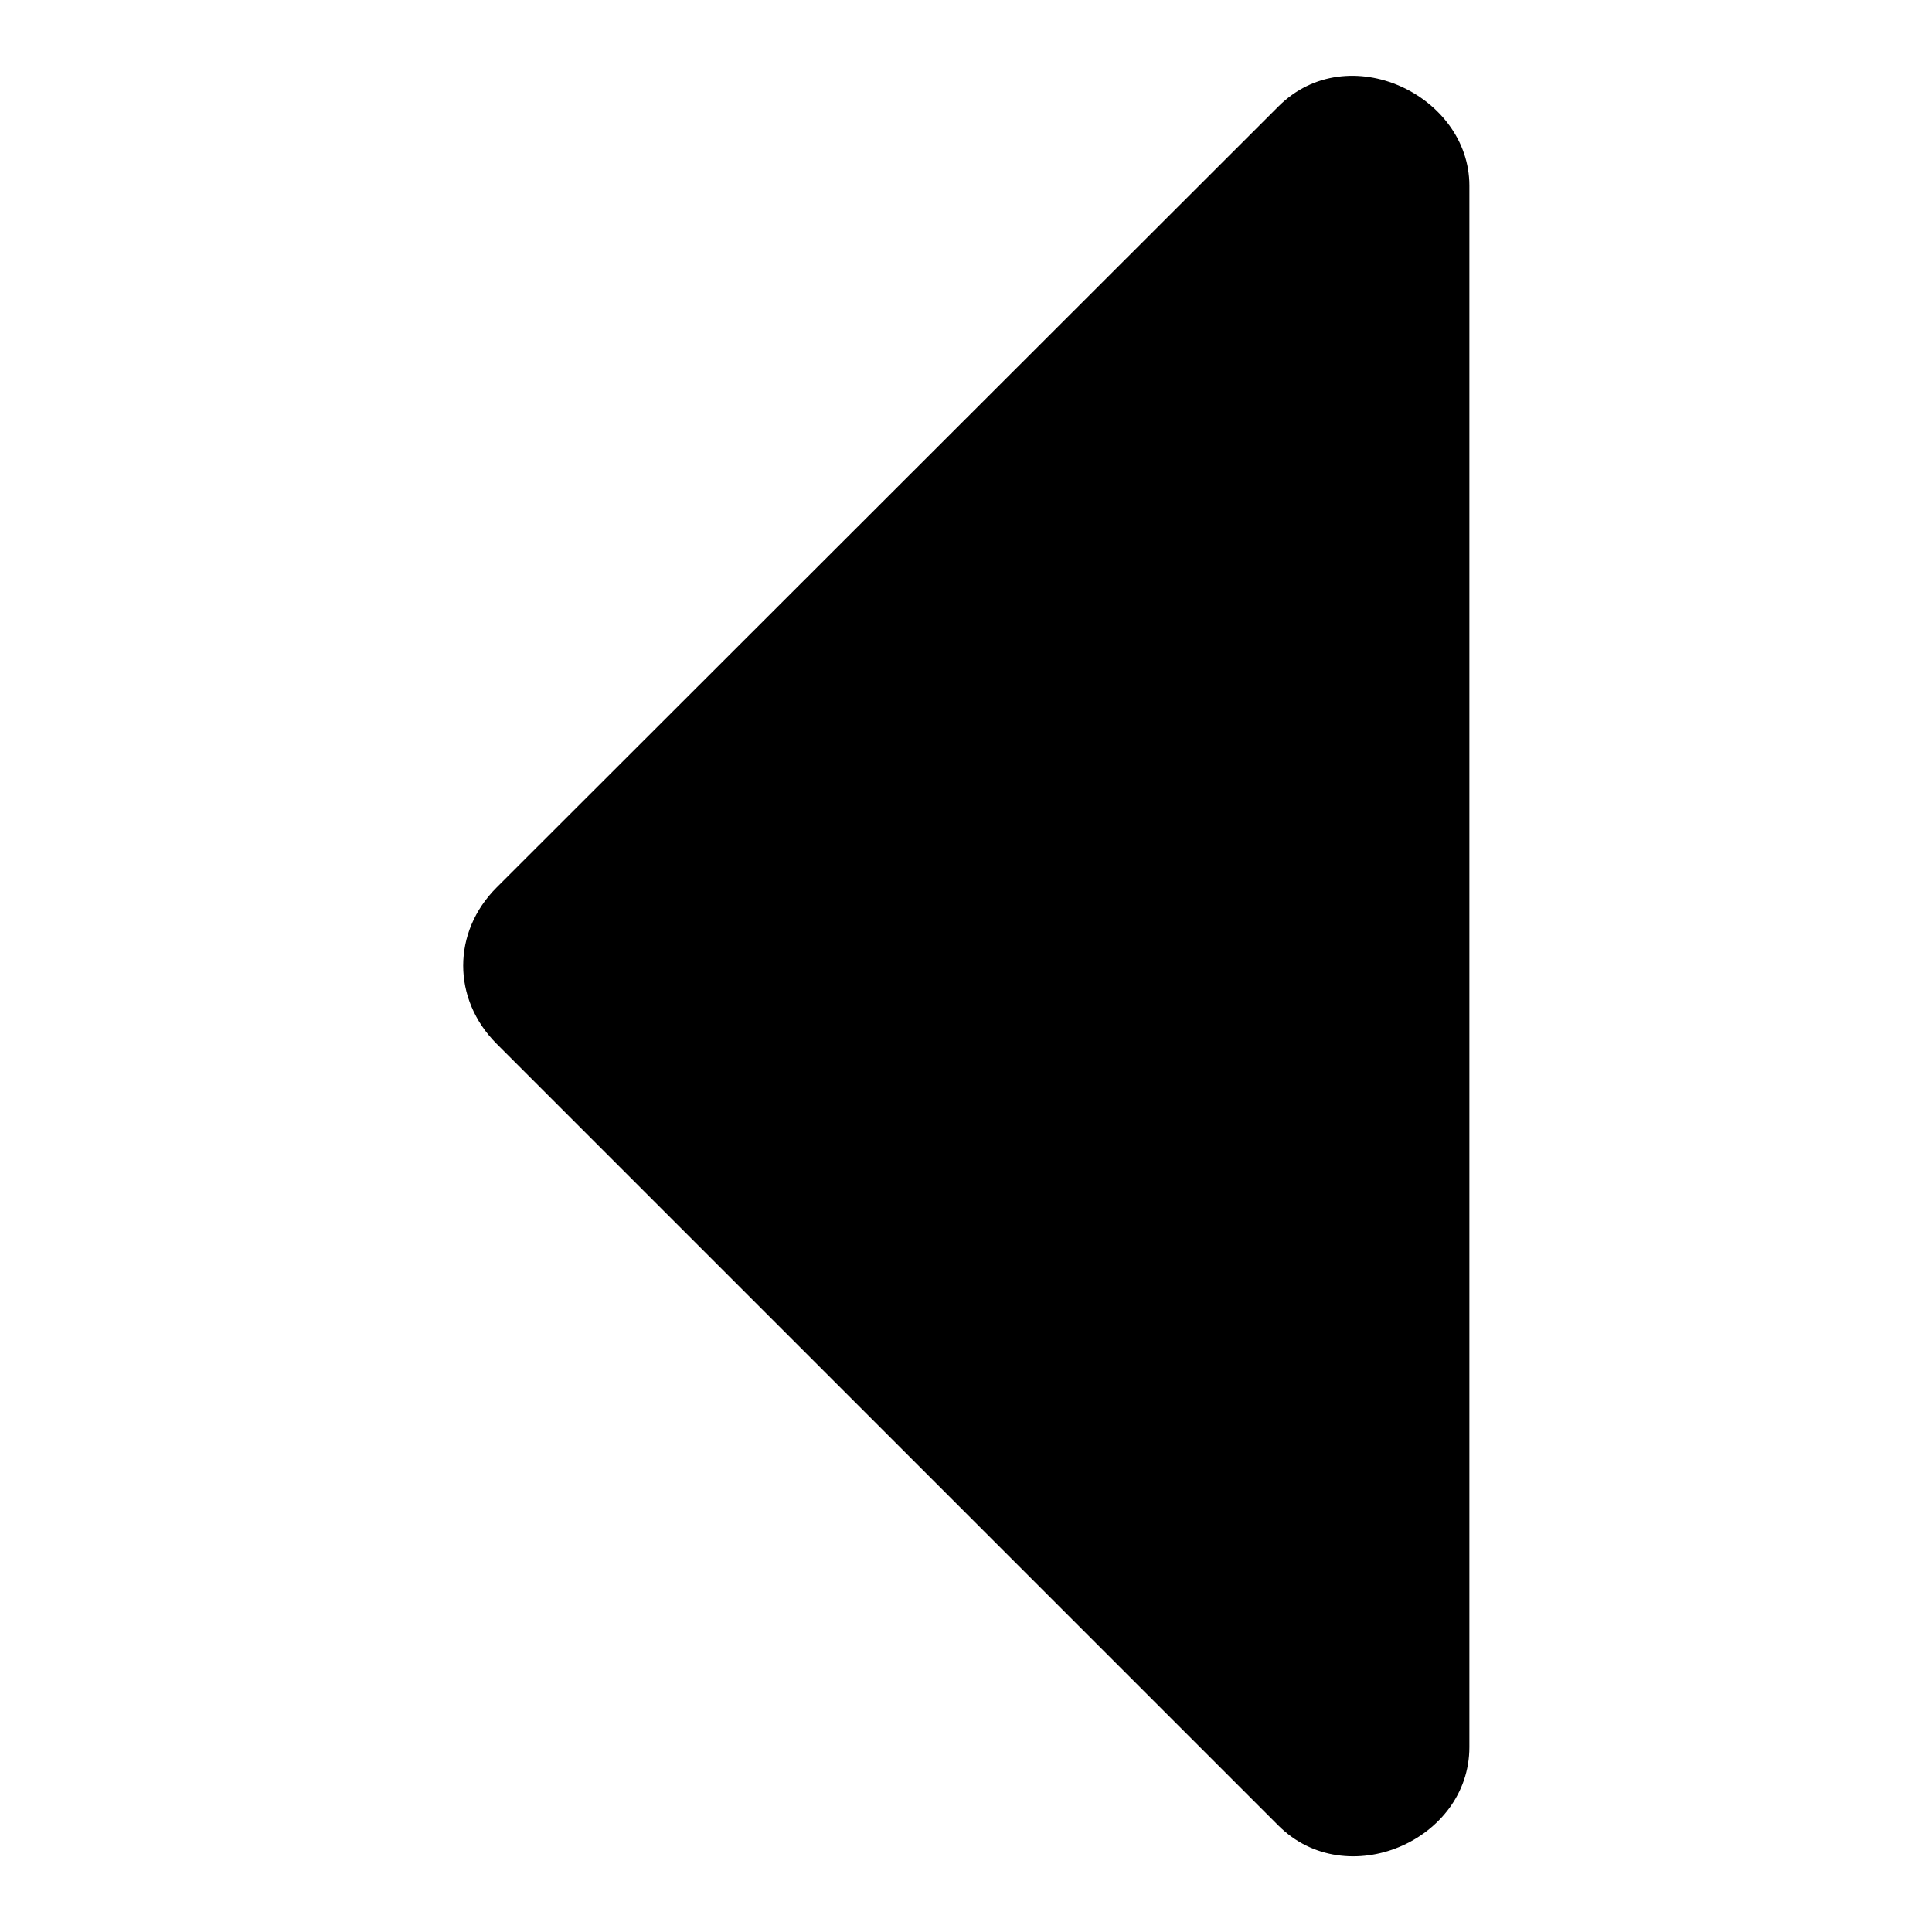 <?xml version="1.0" encoding="utf-8"?>
<!-- Svg Vector Icons : http://www.onlinewebfonts.com/icon -->
<!DOCTYPE svg PUBLIC "-//W3C//DTD SVG 1.1//EN" "http://www.w3.org/Graphics/SVG/1.1/DTD/svg11.dtd">
<svg version="1.1" xmlns="http://www.w3.org/2000/svg" xmlns:xlink="http://www.w3.org/1999/xlink" x="0px" y="0px" viewBox="0 0 256 256" enable-background="new 0 0 256 256" xml:space="preserve">
<g> <path fill="#000000" d="M194.7,24.6c0-12-16.1-19.7-25.3-10.5L65.8,117.6c-5.9,5.9-5.9,14.8,0,20.7l103.6,103.6 c9,9,25.3,2,25.3-10.4V24.6z"/></g>
</svg>